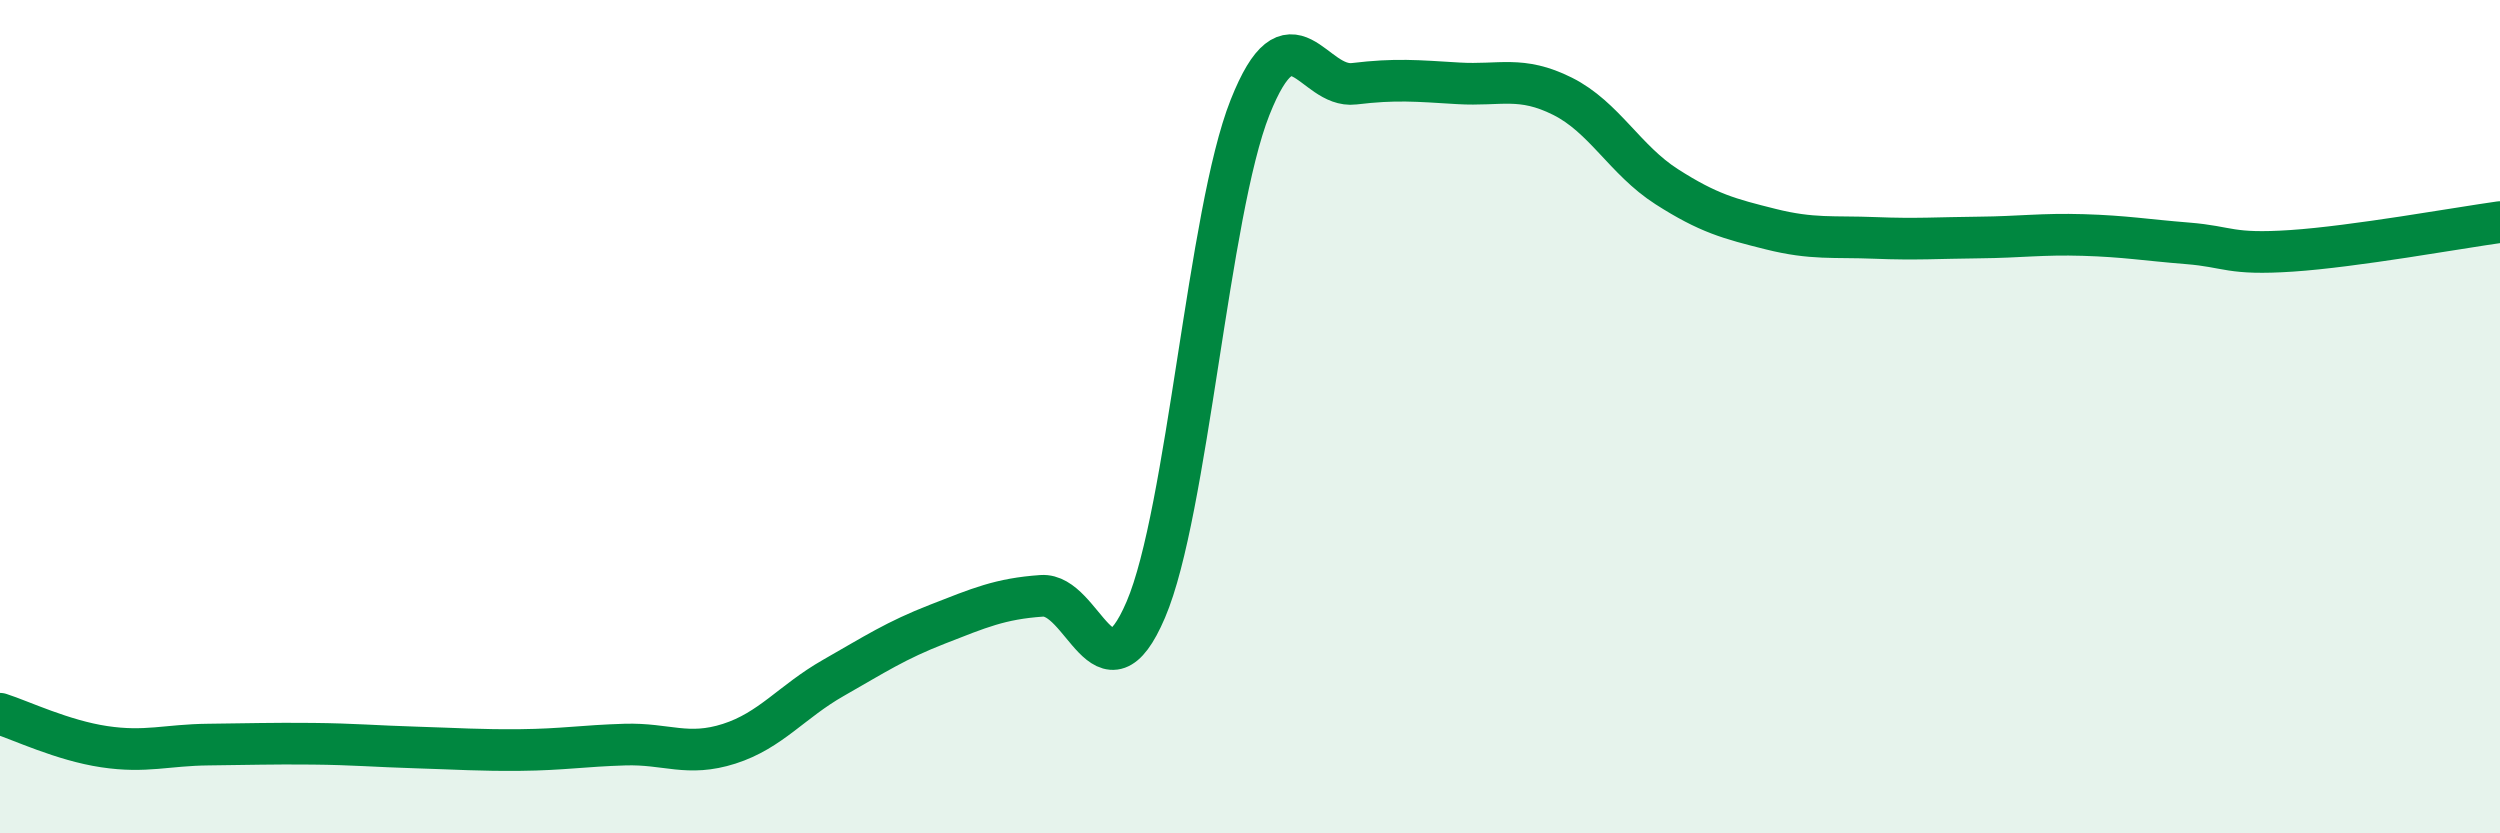 
    <svg width="60" height="20" viewBox="0 0 60 20" xmlns="http://www.w3.org/2000/svg">
      <path
        d="M 0,17.13 C 0.5,17.29 1.5,17.77 2.5,17.92 C 3.5,18.07 4,17.88 5,17.87 C 6,17.86 6.5,17.84 7.5,17.85 C 8.5,17.86 9,17.91 10,17.94 C 11,17.97 11.5,18.01 12.5,18 C 13.5,17.99 14,17.9 15,17.87 C 16,17.84 16.5,18.17 17.5,17.85 C 18.5,17.53 19,16.84 20,16.27 C 21,15.7 21.5,15.37 22.5,14.98 C 23.5,14.59 24,14.37 25,14.3 C 26,14.23 26.5,16.97 27.5,14.63 C 28.5,12.29 29,5.1 30,2.58 C 31,0.06 31.5,2.13 32.5,2.01 C 33.5,1.89 34,1.94 35,2 C 36,2.06 36.5,1.81 37.5,2.31 C 38.5,2.81 39,3.84 40,4.48 C 41,5.12 41.5,5.25 42.5,5.5 C 43.5,5.75 44,5.67 45,5.71 C 46,5.75 46.5,5.71 47.5,5.7 C 48.5,5.69 49,5.61 50,5.64 C 51,5.67 51.5,5.76 52.5,5.84 C 53.5,5.92 53.5,6.12 55,6.02 C 56.5,5.92 59,5.47 60,5.33L60 20L0 20Z"
        fill="#008740"
        opacity="0.1"
        stroke-linecap="round"
        stroke-linejoin="round"
      />
      <path
        d="M 0,17.13 C 0.5,17.29 1.5,17.77 2.5,17.92 C 3.5,18.07 4,17.88 5,17.87 C 6,17.86 6.5,17.84 7.5,17.85 C 8.5,17.86 9,17.91 10,17.94 C 11,17.97 11.5,18.01 12.5,18 C 13.5,17.99 14,17.9 15,17.87 C 16,17.84 16.5,18.17 17.5,17.85 C 18.5,17.53 19,16.84 20,16.27 C 21,15.7 21.5,15.37 22.5,14.98 C 23.5,14.59 24,14.37 25,14.3 C 26,14.23 26.5,16.97 27.5,14.63 C 28.5,12.29 29,5.1 30,2.58 C 31,0.06 31.5,2.13 32.5,2.01 C 33.5,1.89 34,1.94 35,2 C 36,2.06 36.5,1.81 37.5,2.31 C 38.5,2.81 39,3.84 40,4.48 C 41,5.12 41.5,5.25 42.5,5.5 C 43.5,5.75 44,5.67 45,5.71 C 46,5.75 46.5,5.71 47.5,5.7 C 48.5,5.69 49,5.61 50,5.64 C 51,5.67 51.5,5.76 52.5,5.84 C 53.5,5.92 53.5,6.12 55,6.02 C 56.5,5.92 59,5.47 60,5.33"
        stroke="#008740"
        stroke-width="1"
        fill="none"
        stroke-linecap="round"
        stroke-linejoin="round"
      />
    </svg>
  